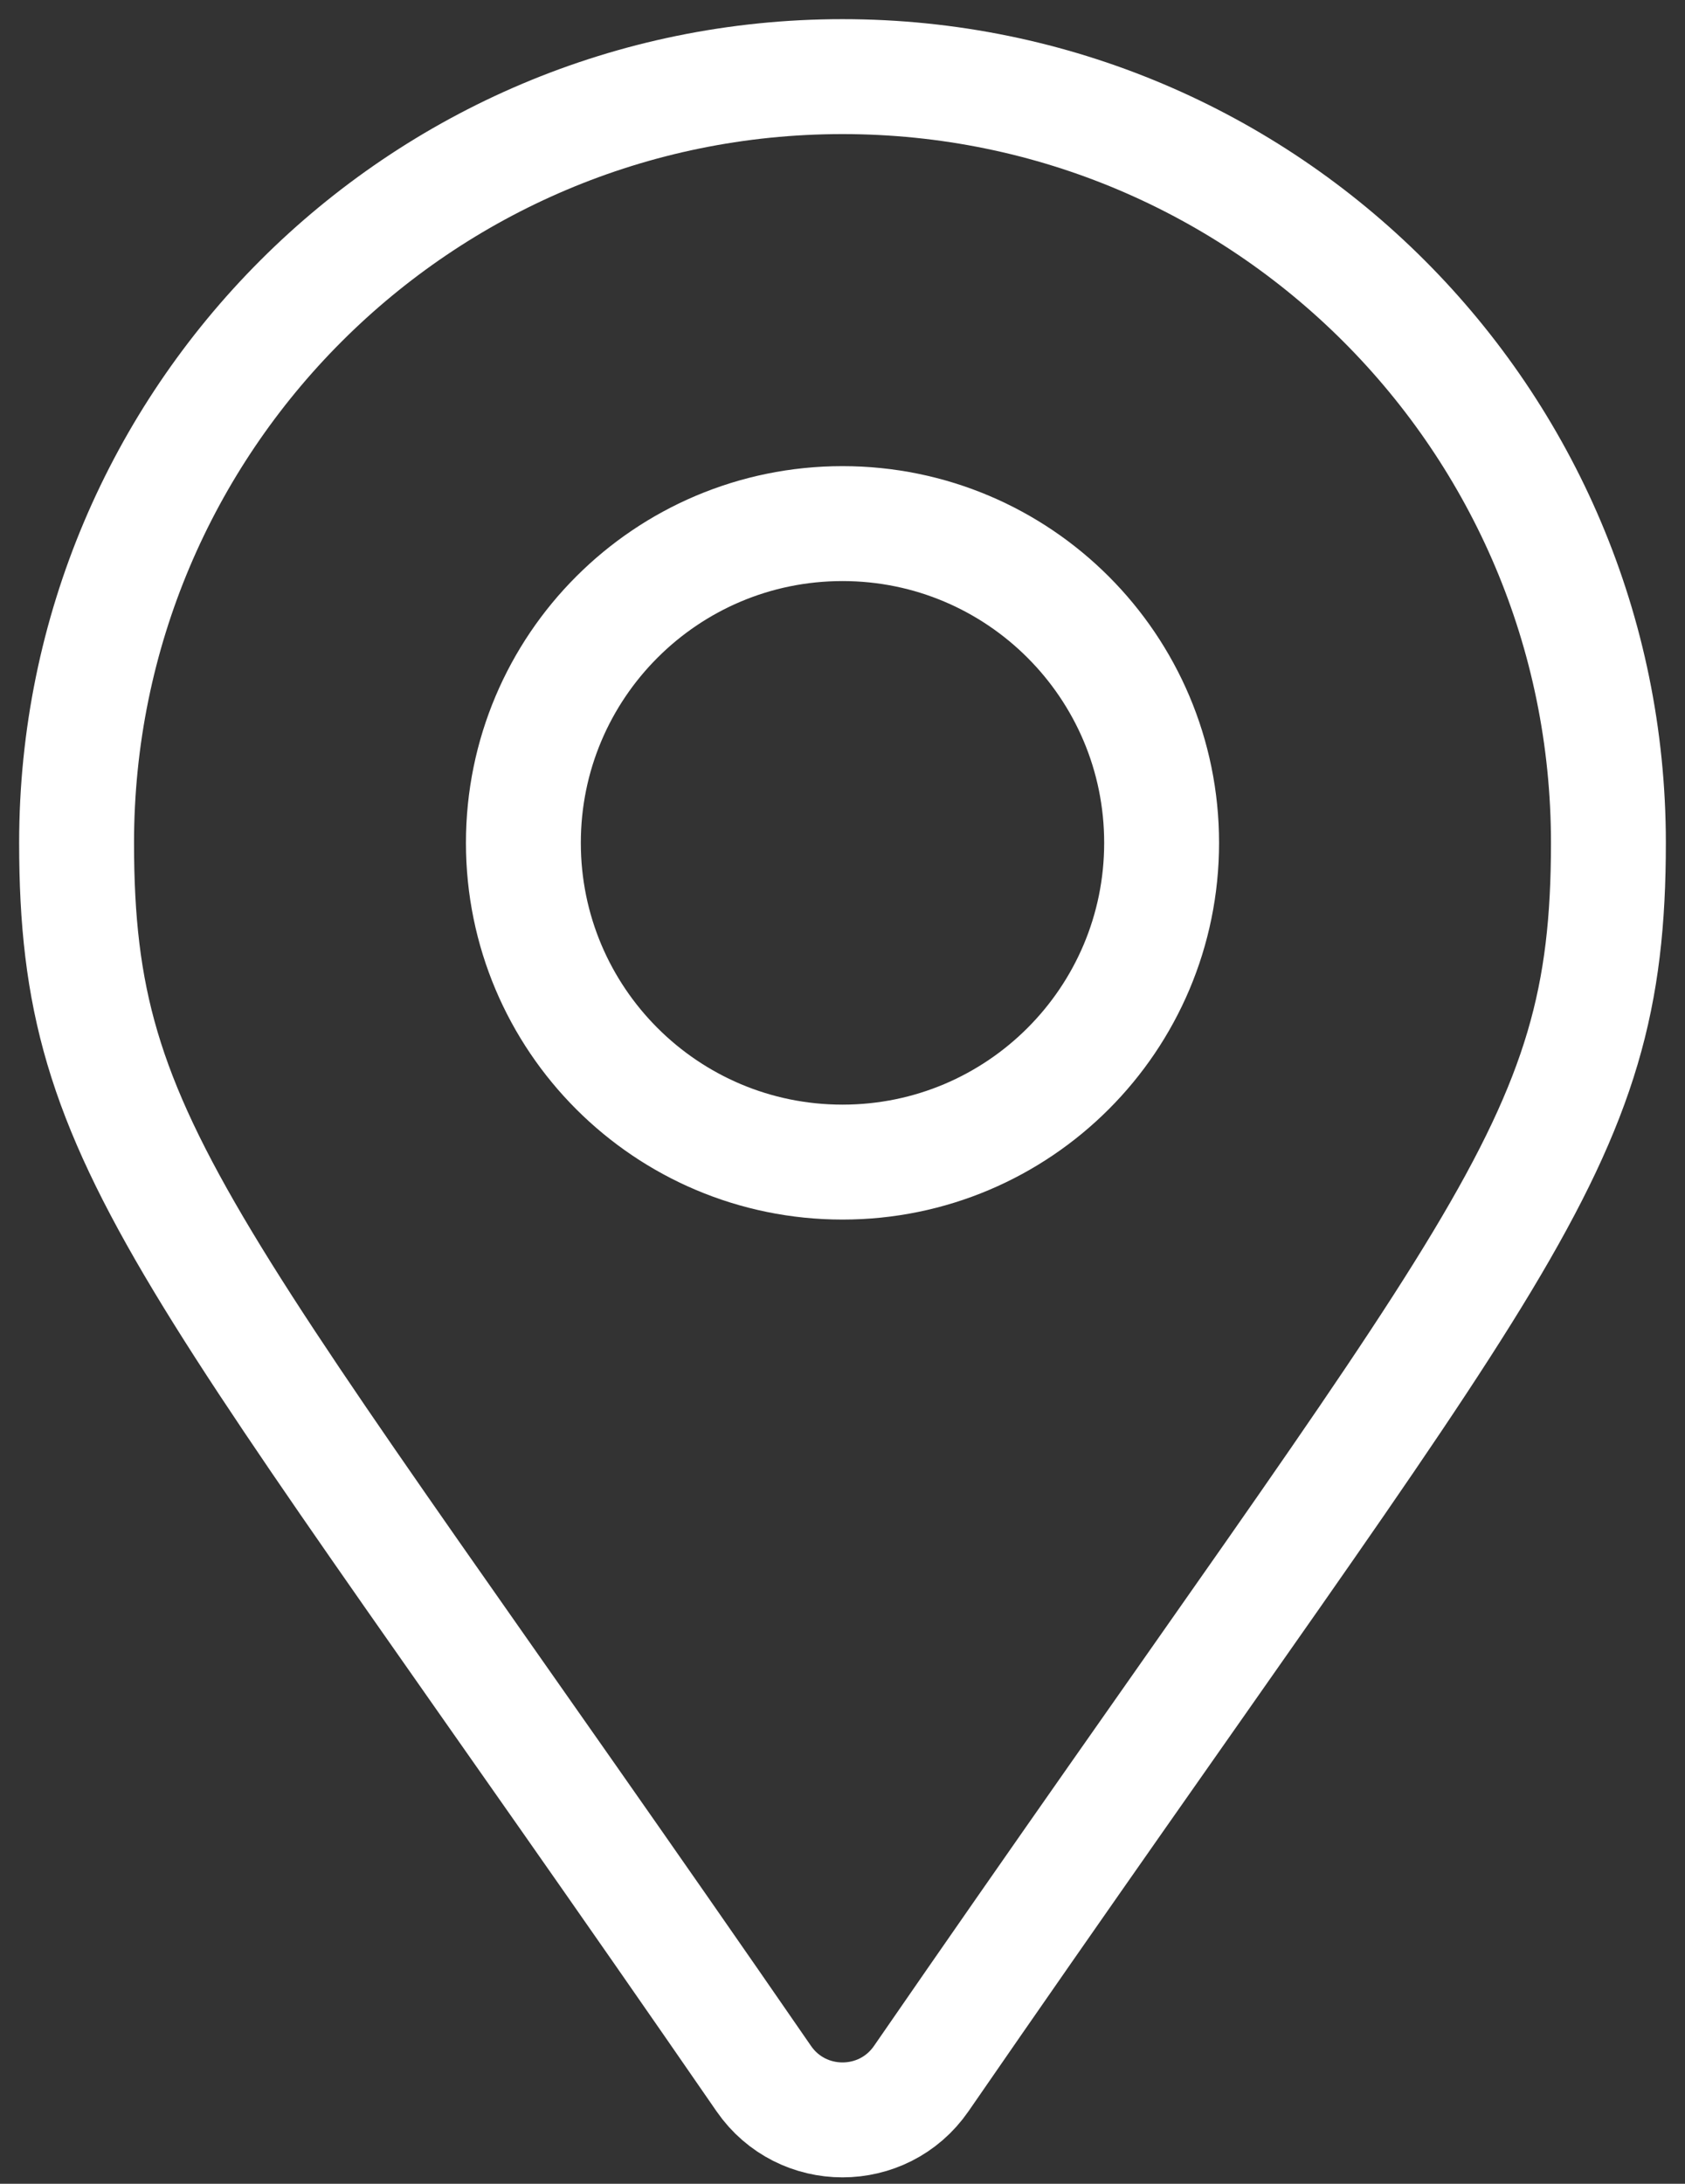 <?xml version="1.0" encoding="UTF-8" standalone="no"?>
<!DOCTYPE svg PUBLIC "-//W3C//DTD SVG 1.1//EN" "http://www.w3.org/Graphics/SVG/1.1/DTD/svg11.dtd">
<svg width="100%" height="100%" viewBox="0 0 44 57" version="1.1" xmlns="http://www.w3.org/2000/svg" xmlns:xlink="http://www.w3.org/1999/xlink" xml:space="preserve" xmlns:serif="http://www.serif.com/" style="fill-rule:evenodd;clip-rule:evenodd;">
    <rect x="0" y="0" width="44" height="57" fill="#333333" stroke="none"/>
    <g transform="matrix(1,0,0,1,2,2)">
        <g id="Page-1">
            <g id="_01" serif:id="01">
                <g id="map-marker-alt-svgrepo-com">
                    <path id="Shape" d="M17.945,52.257C2.809,30.316 0,28.064 0,20C0,8.954 8.954,-0 20,-0C31.046,-0 40,8.954 40,20C40,28.064 37.191,30.316 22.055,52.257C21.062,53.692 18.938,53.692 17.945,52.257ZM20,28.333C24.602,28.333 28.333,24.602 28.333,20C28.333,15.398 24.602,11.667 20,11.667C15.398,11.667 11.667,15.398 11.667,20C11.667,24.602 15.398,28.333 20,28.333Z" style="fill:none;fill-rule:nonzero;stroke:white;stroke-width:3px;"/>
                </g>
            </g>
        </g>
    </g>
</svg>
